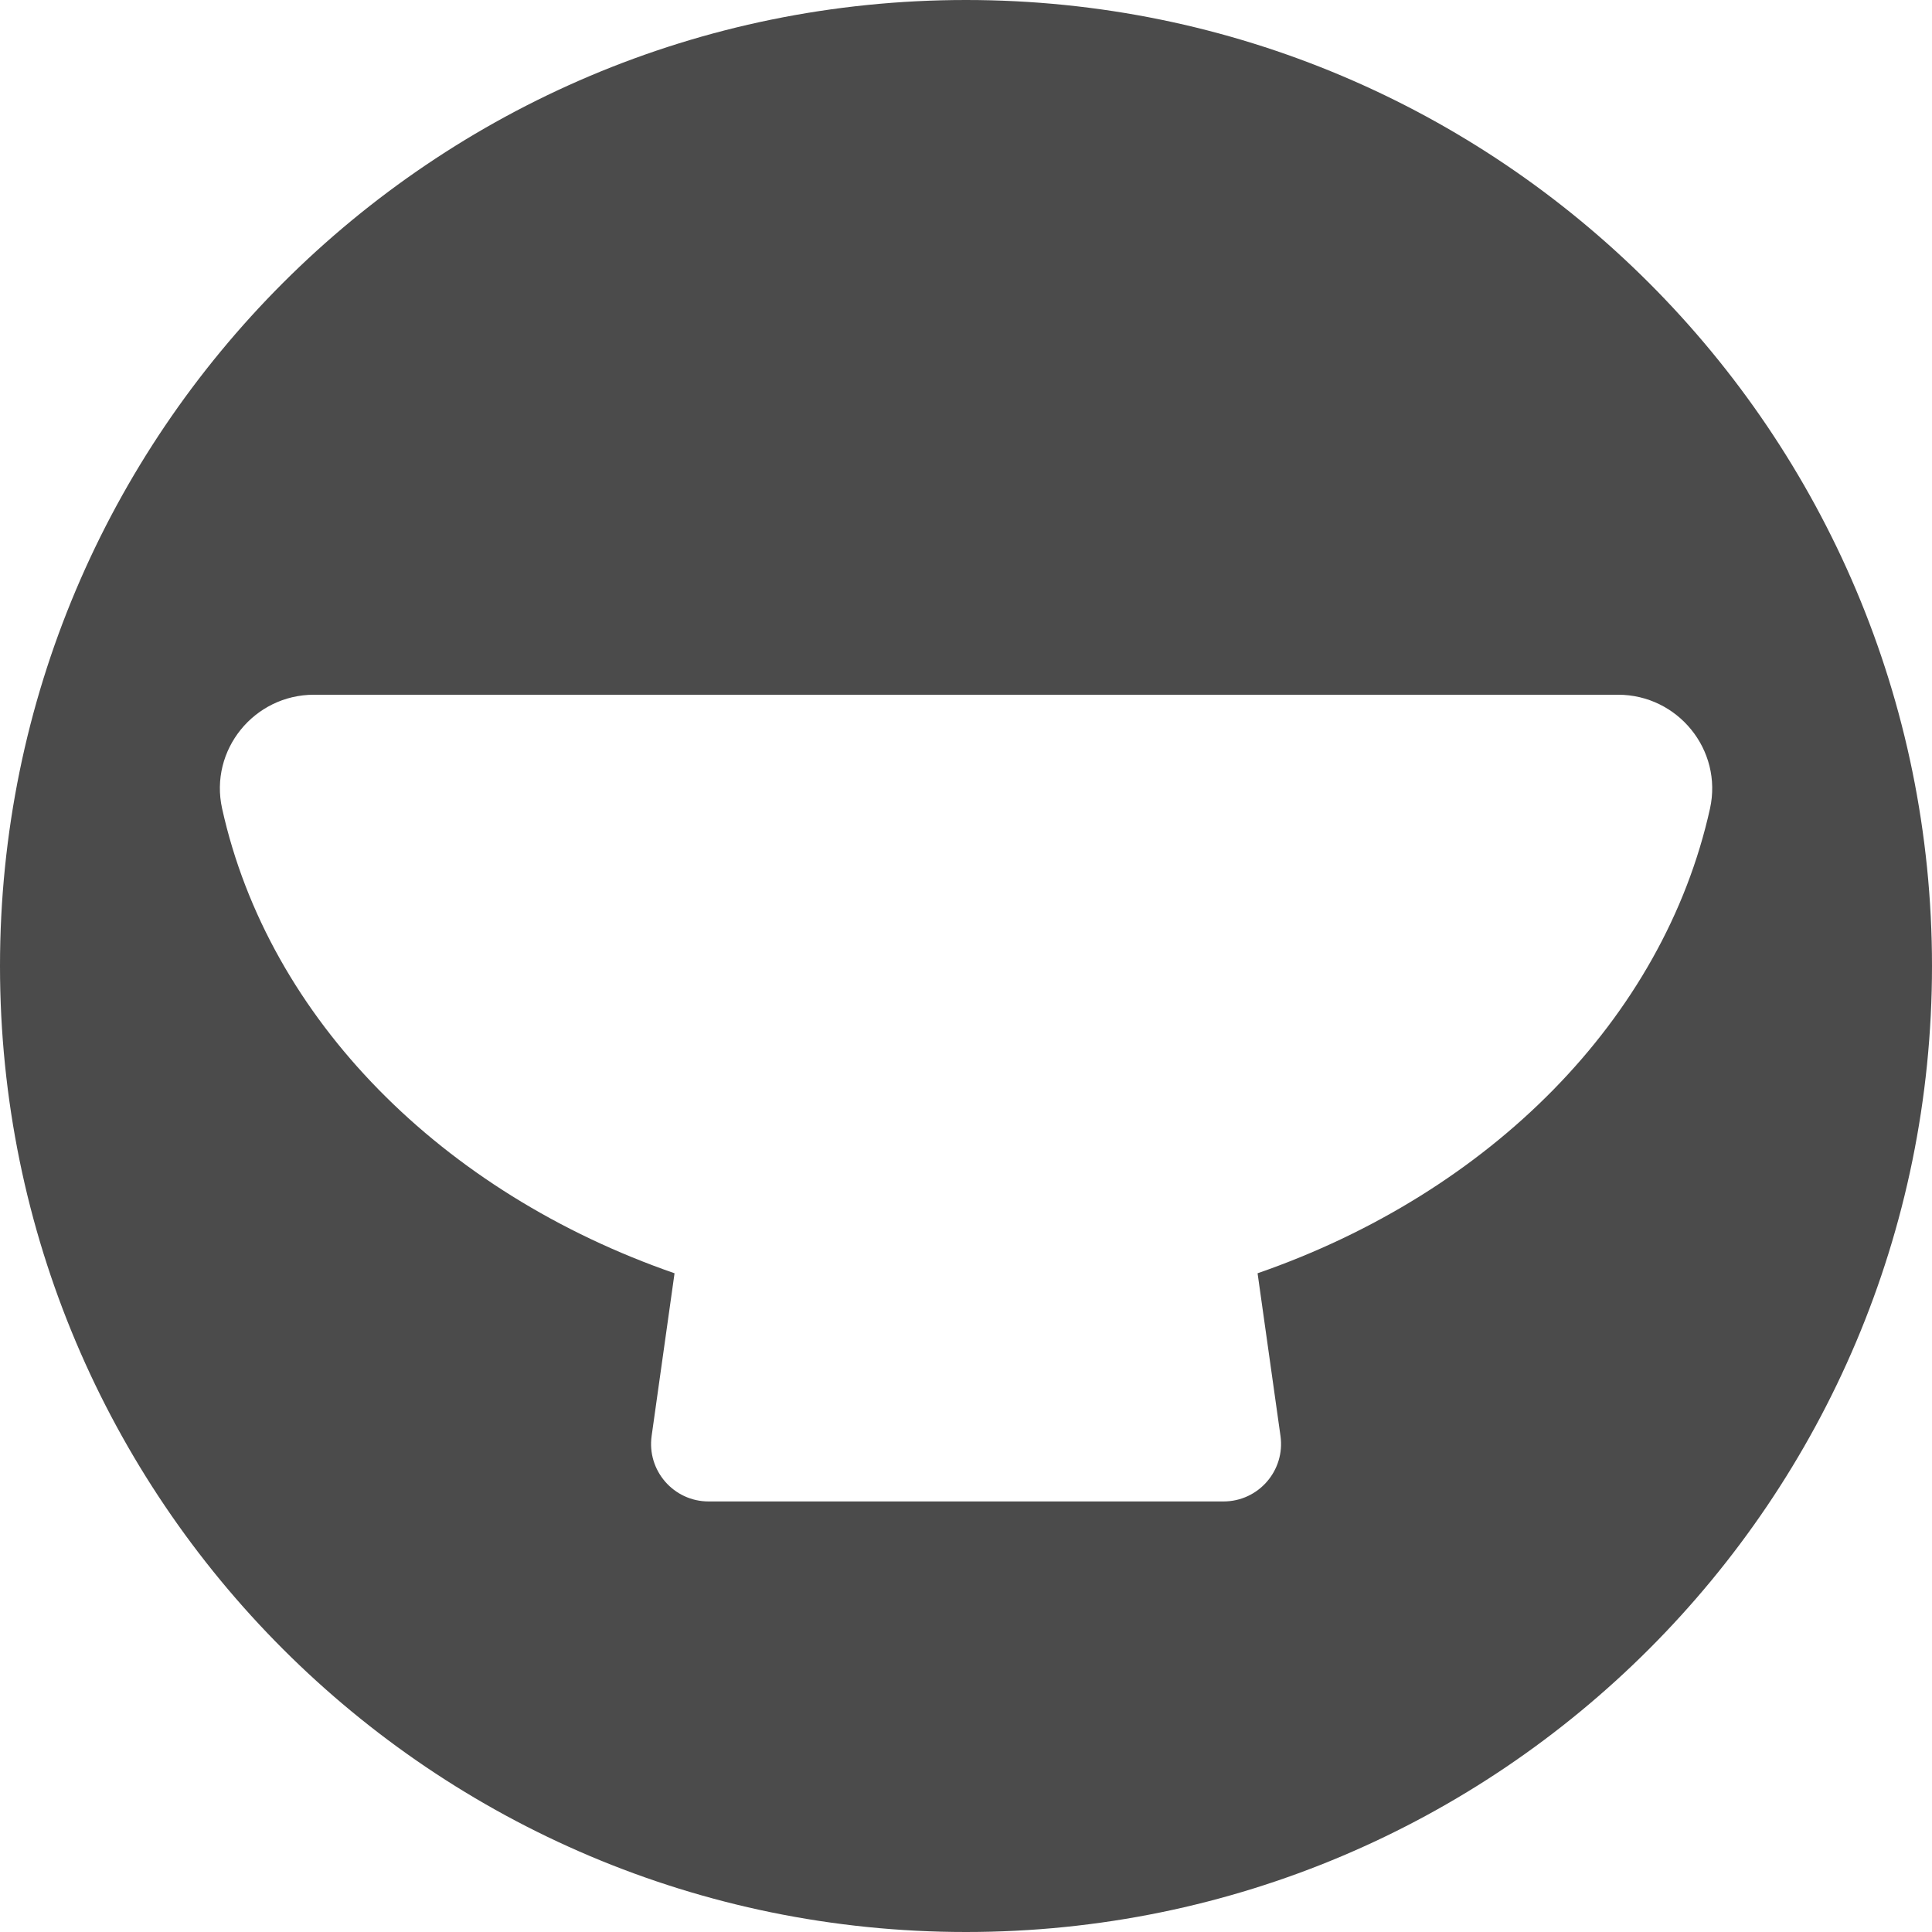 <?xml version="1.0" encoding="utf-8"?>
<!-- Generator: Adobe Illustrator 22.0.1, SVG Export Plug-In . SVG Version: 6.00 Build 0)  -->
<svg version="1.1" id="_x32_" xmlns="http://www.w3.org/2000/svg" xmlns:xlink="http://www.w3.org/1999/xlink" x="0px" y="0px"
	 width="512px" height="512px" viewBox="0 0 512 512" style="enable-background:new 0 0 512 512;" xml:space="preserve">
<style type="text/css">
	.st0{fill:#4B4B4B;}
</style>
<path class="st0" d="M256,0C114.62,0,0,114.62,0,256s114.62,256,256,256s256-114.62,256-256S397.38,0,256,0z M333.27,337.43
	l6.07,43.1c1.29,9.17-5.83,17.37-15.1,17.37H187.79c-9.27,0-16.39-8.19-15.1-17.37l6.07-43.1C117.2,316.1,71.21,270.06,58.86,214.27
	c-3.43-15.5,8.48-30.16,24.35-30.16h345.58c15.87,0,27.79,14.66,24.38,30.16C440.82,270.06,394.83,316.1,333.27,337.43z"/>
</svg>
